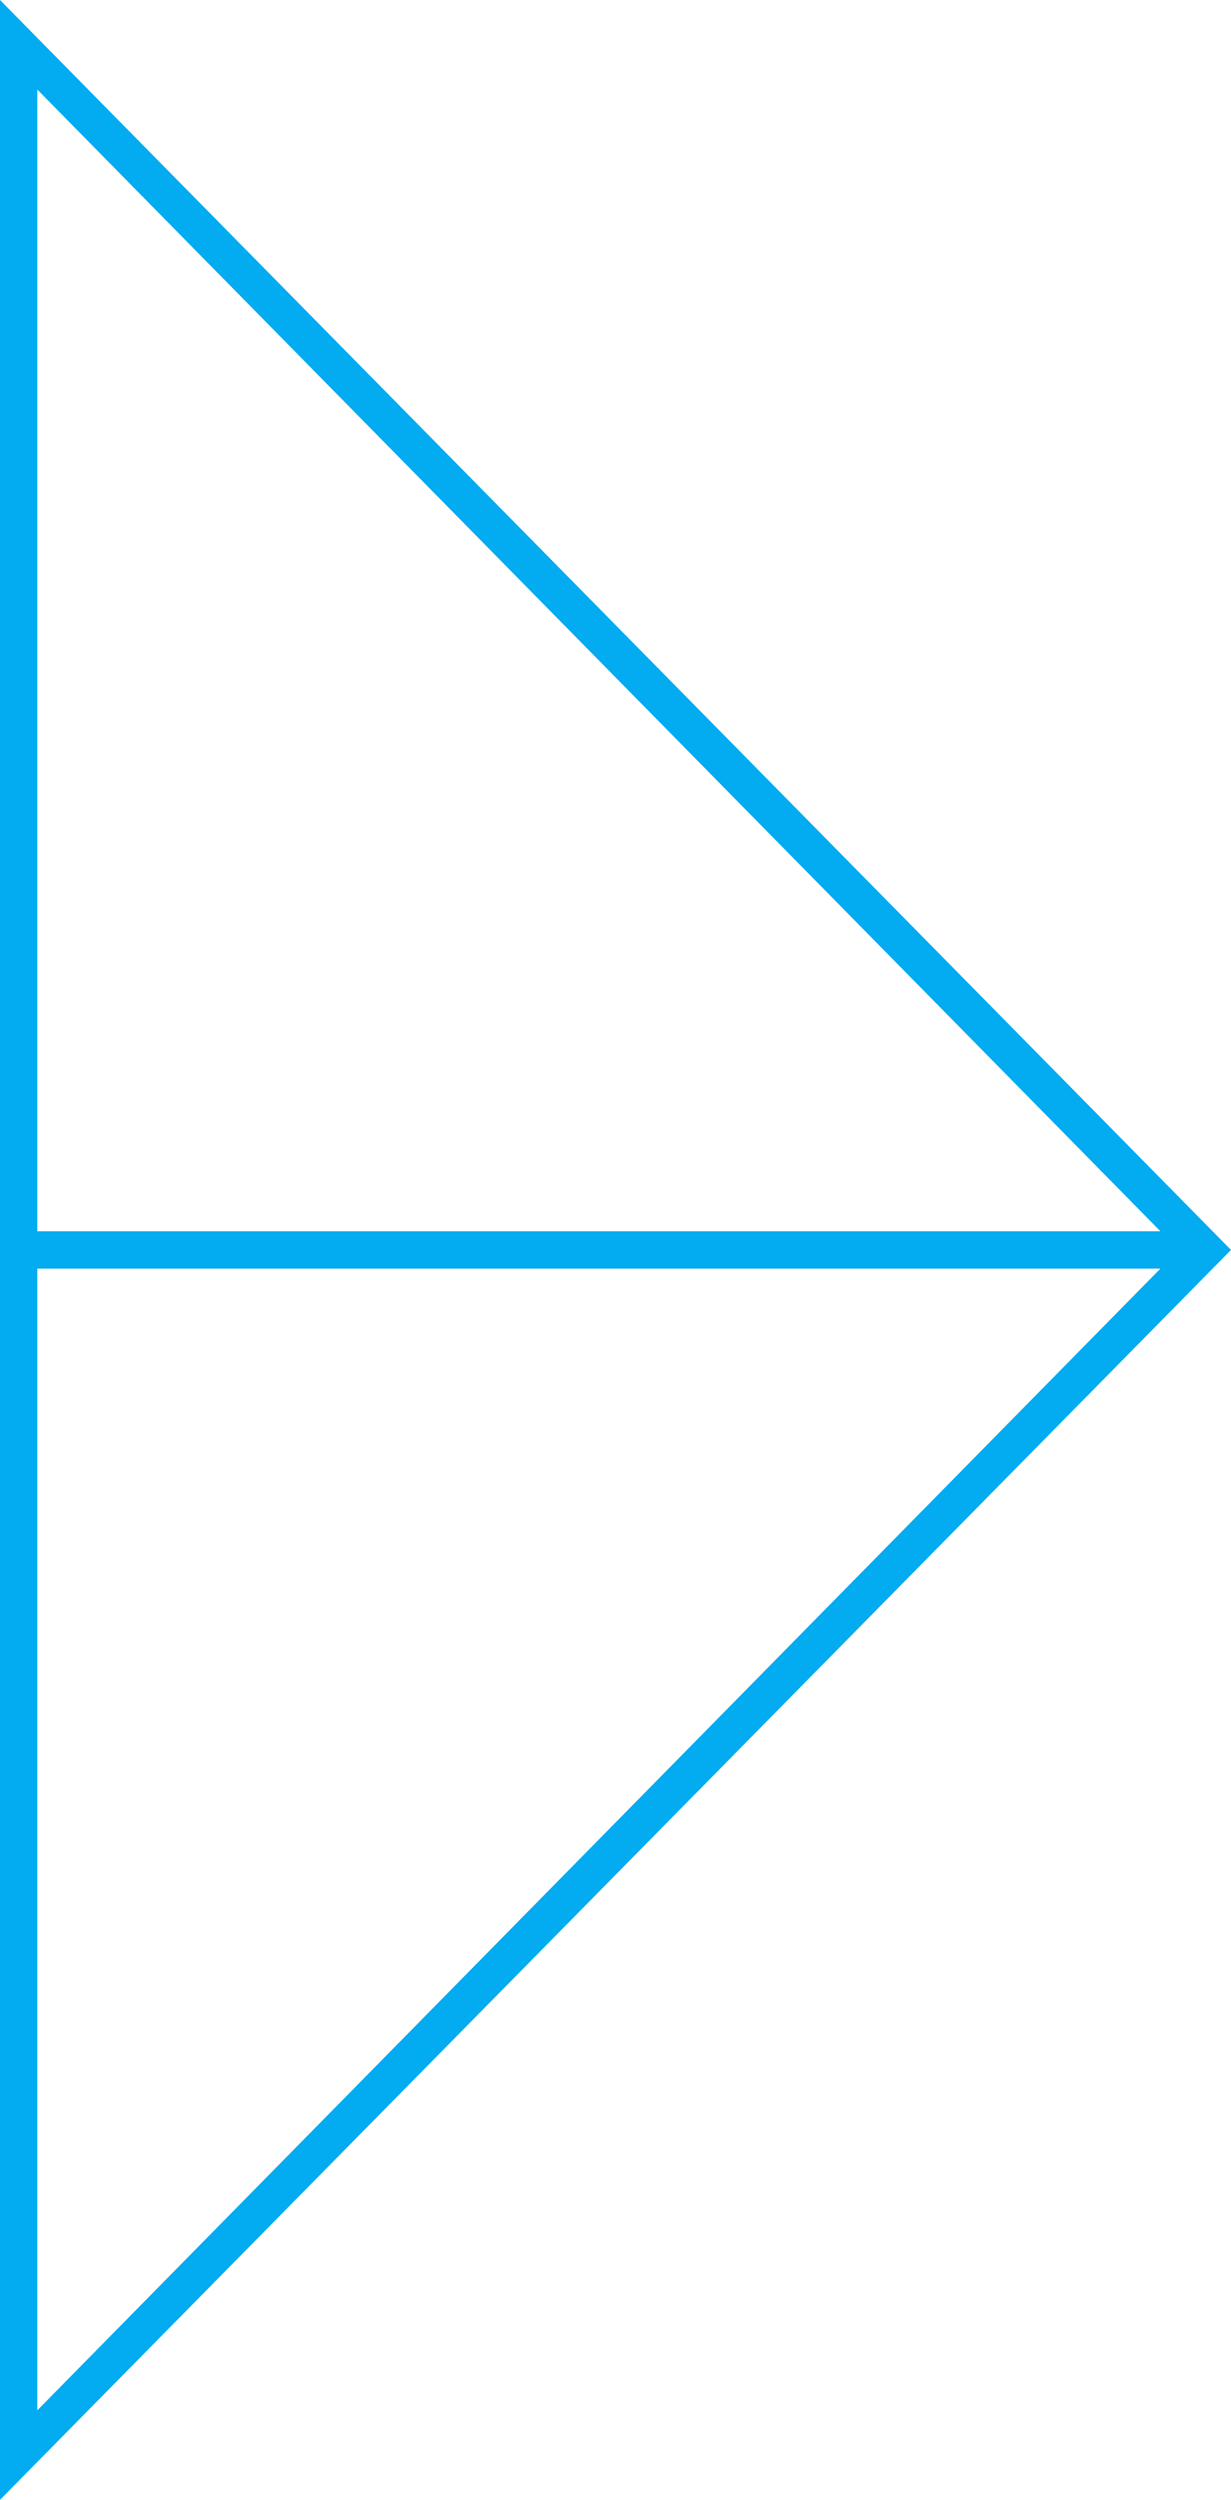 <?xml version="1.0" encoding="utf-8"?>
<!-- Generator: Adobe Illustrator 19.0.0, SVG Export Plug-In . SVG Version: 6.00 Build 0)  -->
<svg version="1.1" id="Layer_1" xmlns="http://www.w3.org/2000/svg" xmlns:xlink="http://www.w3.org/1999/xlink" x="0px" y="0px"
	 width="33px" height="67px" viewBox="-14 -3 33 67" style="enable-background:new -14 -3 33 67;" xml:space="preserve">
<style type="text/css">
	.st0{fill:#03ABF1;}
</style>
<path class="st0" d="M-14-3v67l33-33.5L-14-3z M17.108,30H-13V-0.6L17.108,30z M-13,31h30.108L-13,61.6V31z"/>
</svg>

